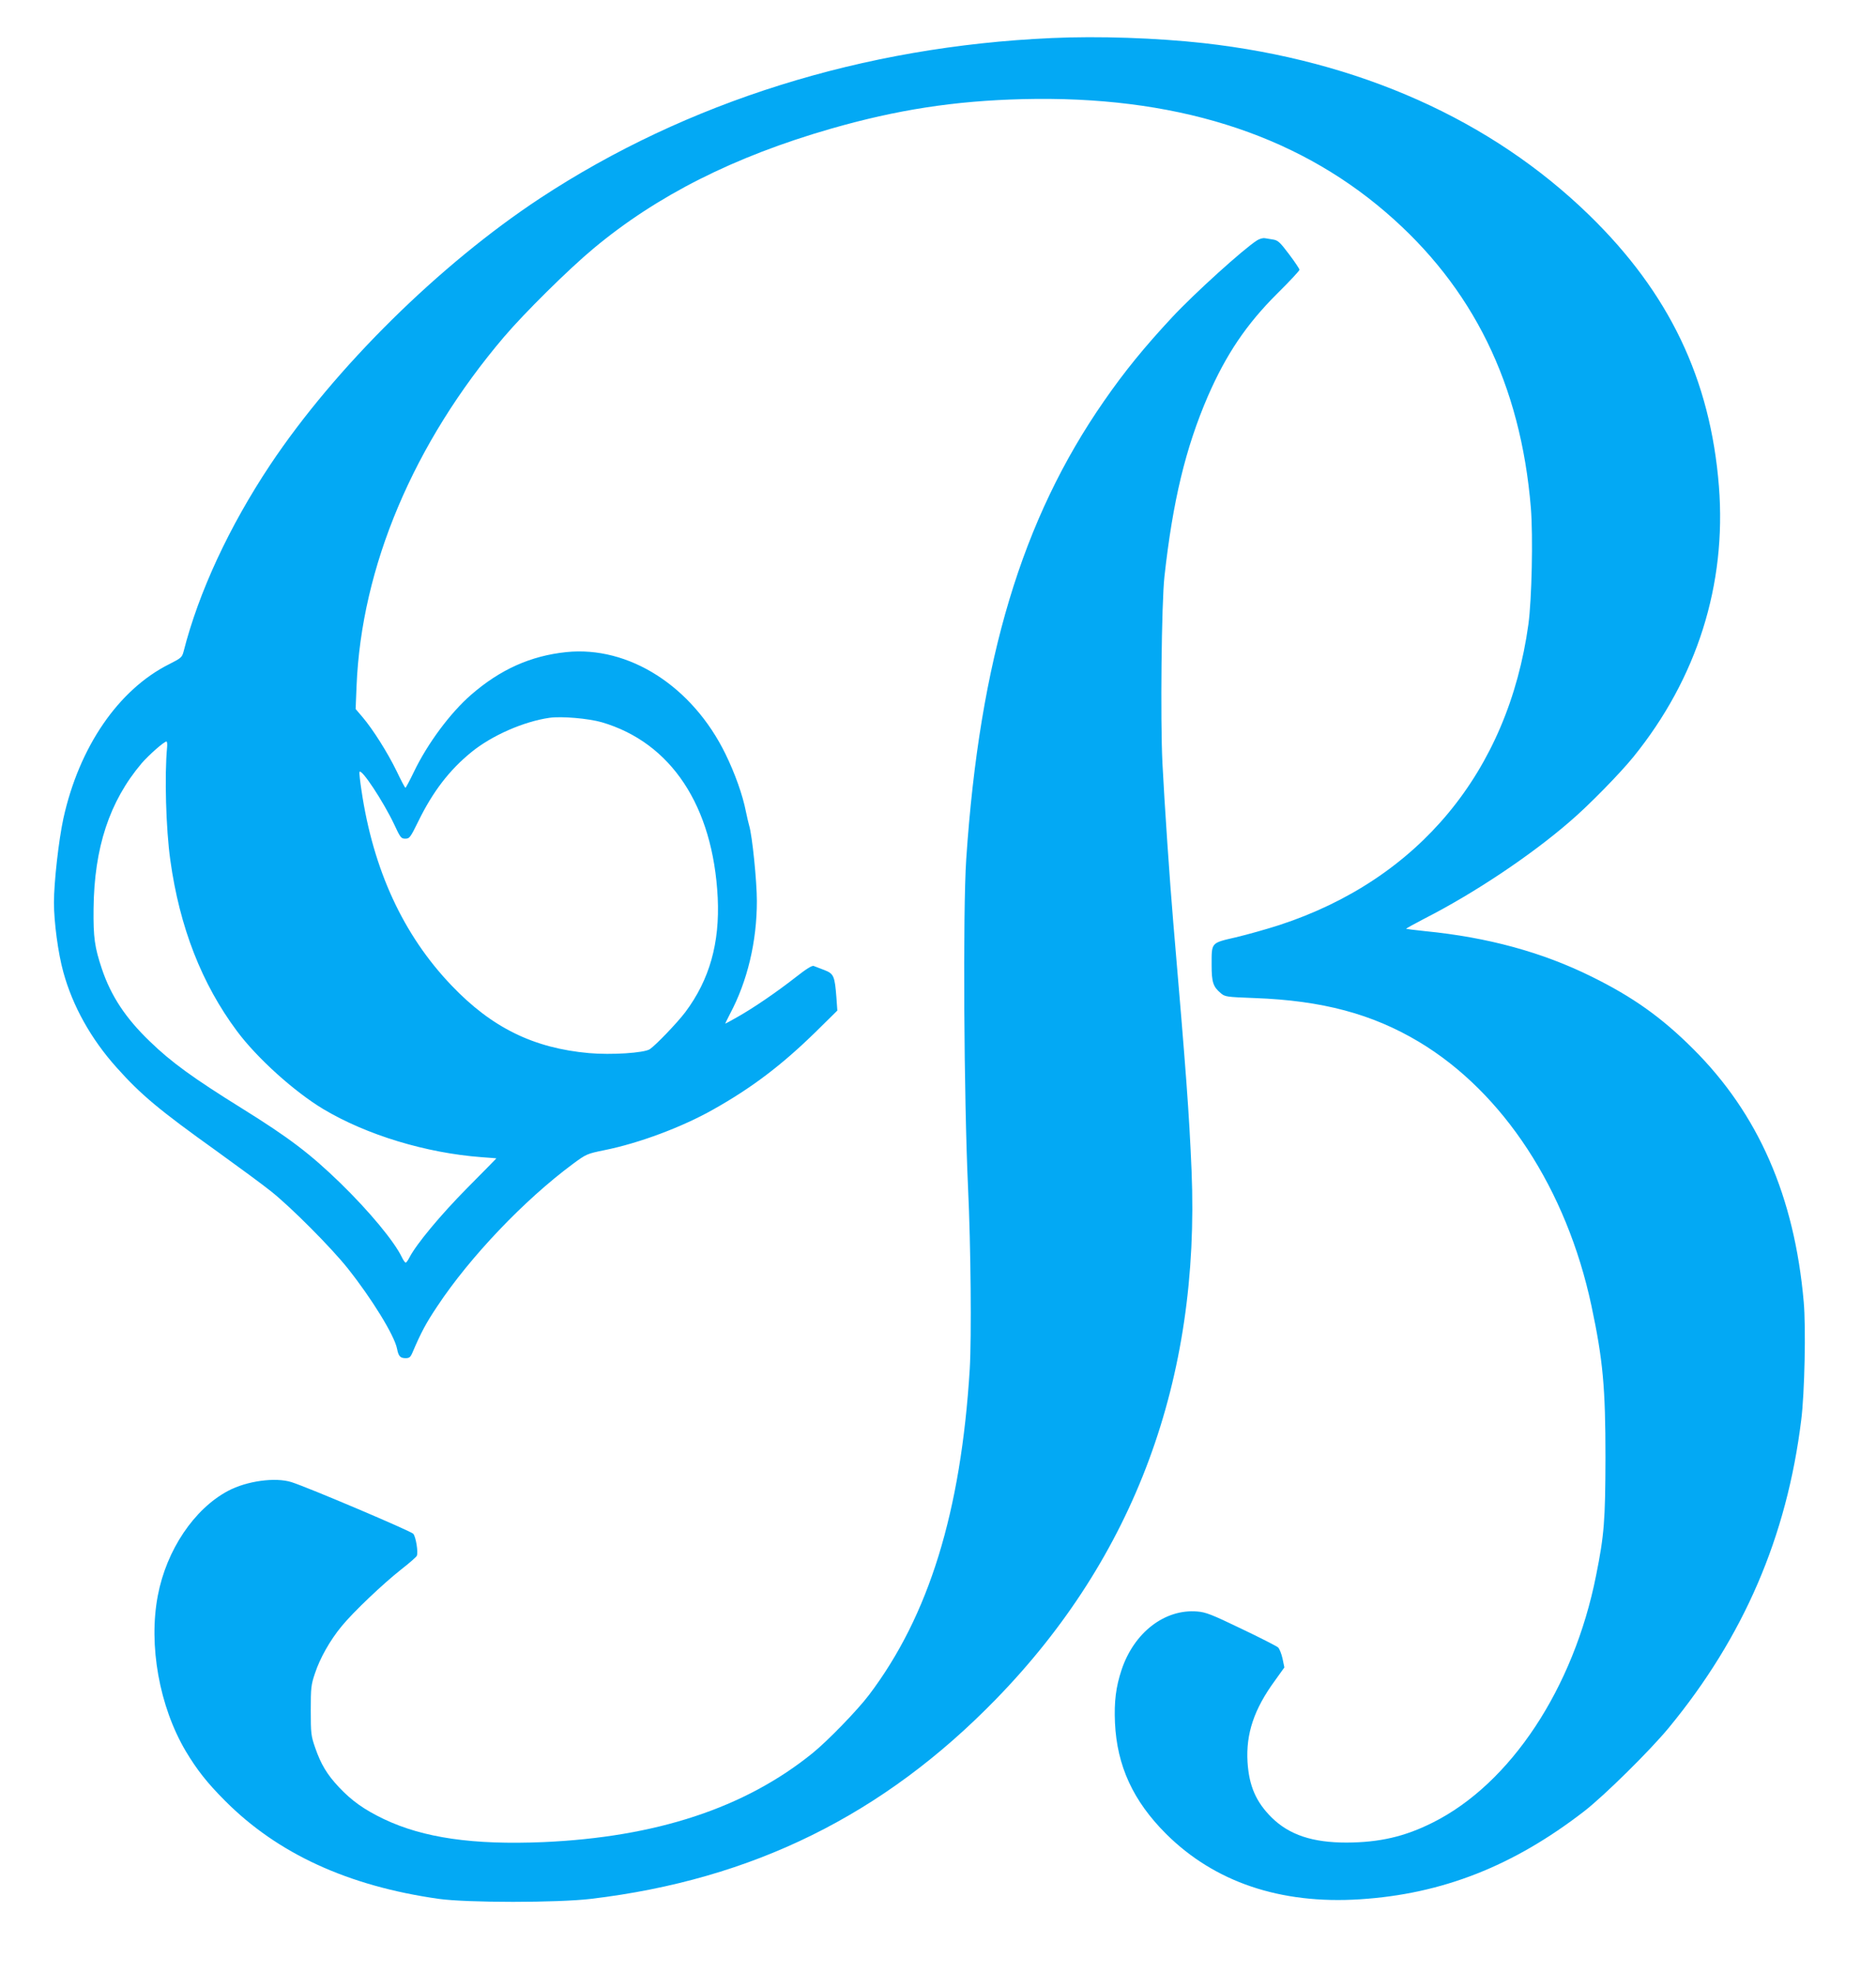 <?xml version="1.0" standalone="no"?>
<!DOCTYPE svg PUBLIC "-//W3C//DTD SVG 20010904//EN"
 "http://www.w3.org/TR/2001/REC-SVG-20010904/DTD/svg10.dtd">
<svg version="1.0" xmlns="http://www.w3.org/2000/svg"
 width="1217pt" height="1280pt" viewBox="0 0 1217 1280"
 preserveAspectRatio="xMidYMid meet">
<g transform="translate(0,1280) scale(0.1,-0.1)"
fill="#03a9f4" stroke="none">
<path d="M6820 12553 c-1219 -54 -2364 -413 -3315 -1038 -653 -430 -1331
-1099 -1752 -1730 -266 -400 -464 -826 -562 -1211 -10 -38 -16 -43 -93 -82
-330 -165 -585 -538 -687 -1002 -30 -139 -61 -411 -61 -545 0 -126 27 -329 61
-451 60 -219 179 -433 345 -618 158 -177 275 -275 654 -546 140 -101 298 -217
350 -259 129 -103 387 -362 494 -496 157 -197 306 -439 322 -525 9 -47 21 -60
55 -60 24 0 32 6 45 37 56 131 88 191 161 300 211 319 565 690 878 922 88 65
92 67 204 90 226 45 509 151 711 266 249 140 442 287 659 499 l143 141 -6 85
c-11 140 -17 154 -79 178 -28 11 -59 23 -68 26 -11 5 -50 -20 -120 -75 -120
-94 -272 -198 -377 -257 -41 -23 -75 -42 -77 -42 -1 0 13 29 31 64 113 212
174 469 174 731 0 128 -30 425 -50 490 -5 17 -14 57 -21 90 -21 108 -71 248
-133 375 -215 439 -627 702 -1033 660 -230 -24 -427 -112 -616 -276 -135 -117
-284 -317 -373 -503 -27 -56 -51 -101 -54 -101 -3 0 -29 49 -57 108 -60 123
-154 271 -220 349 l-46 54 6 147 c31 775 370 1577 957 2267 130 153 419 439
580 573 411 343 911 596 1540 777 428 123 802 181 1245 192 974 24 1757 -220
2354 -733 566 -486 876 -1117 942 -1918 15 -186 6 -596 -16 -756 -132 -955
-711 -1654 -1614 -1950 -80 -26 -208 -62 -284 -80 -163 -38 -157 -31 -157
-181 0 -110 10 -140 59 -181 28 -24 36 -25 220 -32 439 -16 763 -103 1066
-284 547 -328 958 -957 1119 -1712 75 -353 91 -530 91 -985 -1 -408 -8 -502
-61 -765 -145 -731 -555 -1350 -1059 -1602 -183 -92 -346 -129 -560 -130 -221
0 -371 50 -485 162 -102 101 -147 205 -157 360 -11 184 42 343 178 529 l61 85
-12 58 c-7 31 -20 64 -29 72 -9 8 -116 63 -238 121 -193 93 -232 108 -287 112
-210 17 -409 -136 -490 -378 -37 -111 -49 -207 -43 -344 13 -280 118 -507 331
-720 314 -313 742 -458 1257 -425 535 34 997 216 1457 572 130 101 426 393
548 541 486 590 766 1240 859 1997 22 173 31 602 16 766 -60 683 -294 1218
-716 1639 -205 205 -392 338 -660 470 -319 158 -673 255 -1080 295 -66 7 -122
14 -123 15 -2 2 51 31 118 66 320 163 688 408 944 630 120 102 327 314 412
419 413 510 605 1118 555 1755 -55 695 -323 1255 -842 1760 -635 618 -1494
1002 -2499 1115 -306 34 -684 47 -990 33z m-2916 -4438 c450 -132 722 -543
752 -1138 14 -294 -53 -532 -210 -742 -52 -69 -192 -215 -231 -241 -38 -24
-249 -38 -394 -25 -359 32 -631 165 -892 439 -313 327 -508 750 -584 1265 -9
59 -15 113 -13 119 10 29 155 -191 225 -339 40 -86 45 -93 72 -93 28 0 33 7
85 113 94 192 201 332 345 449 133 108 339 198 506 222 78 11 252 -4 339 -29z
m-2820 -162 c-17 -179 -8 -527 21 -733 60 -434 204 -802 432 -1108 131 -176
372 -393 560 -506 281 -168 667 -285 1026 -312 53 -4 97 -7 97 -8 0 -1 -85
-87 -188 -191 -175 -177 -331 -365 -376 -452 -9 -18 -20 -33 -24 -33 -5 0 -16
16 -25 35 -49 102 -210 297 -399 481 -196 190 -331 293 -638 484 -317 197
-460 301 -596 433 -159 152 -254 297 -313 472 -47 141 -56 203 -54 390 4 396
103 697 312 944 46 53 145 141 161 141 4 0 6 -17 4 -37z"/>
<path d="M8155 11241 c-86 -54 -409 -346 -552 -500 -177 -190 -307 -349 -440
-541 -534 -768 -808 -1679 -895 -2975 -22 -336 -15 -1548 12 -2130 18 -377 23
-969 11 -1175 -57 -927 -265 -1601 -654 -2115 -76 -100 -268 -298 -367 -378
-439 -355 -1014 -544 -1746 -576 -454 -19 -776 27 -1033 149 -129 62 -208 118
-292 207 -77 82 -117 148 -155 258 -26 75 -28 91 -28 240 0 147 2 166 27 240
33 100 98 215 173 306 75 92 268 275 387 369 53 41 98 81 101 88 10 23 -6 123
-23 143 -14 17 -680 300 -790 335 -105 33 -290 8 -412 -57 -220 -117 -399
-384 -455 -678 -62 -323 10 -721 181 -1010 73 -122 140 -207 255 -322 341
-343 799 -553 1385 -636 185 -26 772 -26 990 0 1047 125 1896 544 2627 1296
898 923 1324 2073 1268 3426 -16 378 -34 620 -119 1615 -22 256 -57 771 -70
1030 -14 280 -6 1038 13 1210 54 489 137 834 281 1168 119 273 250 468 452
669 79 78 143 147 143 153 0 6 -30 51 -67 100 -58 77 -72 91 -103 96 -19 3
-44 7 -55 9 -12 2 -34 -4 -50 -14z"/>
</g>
</svg>
